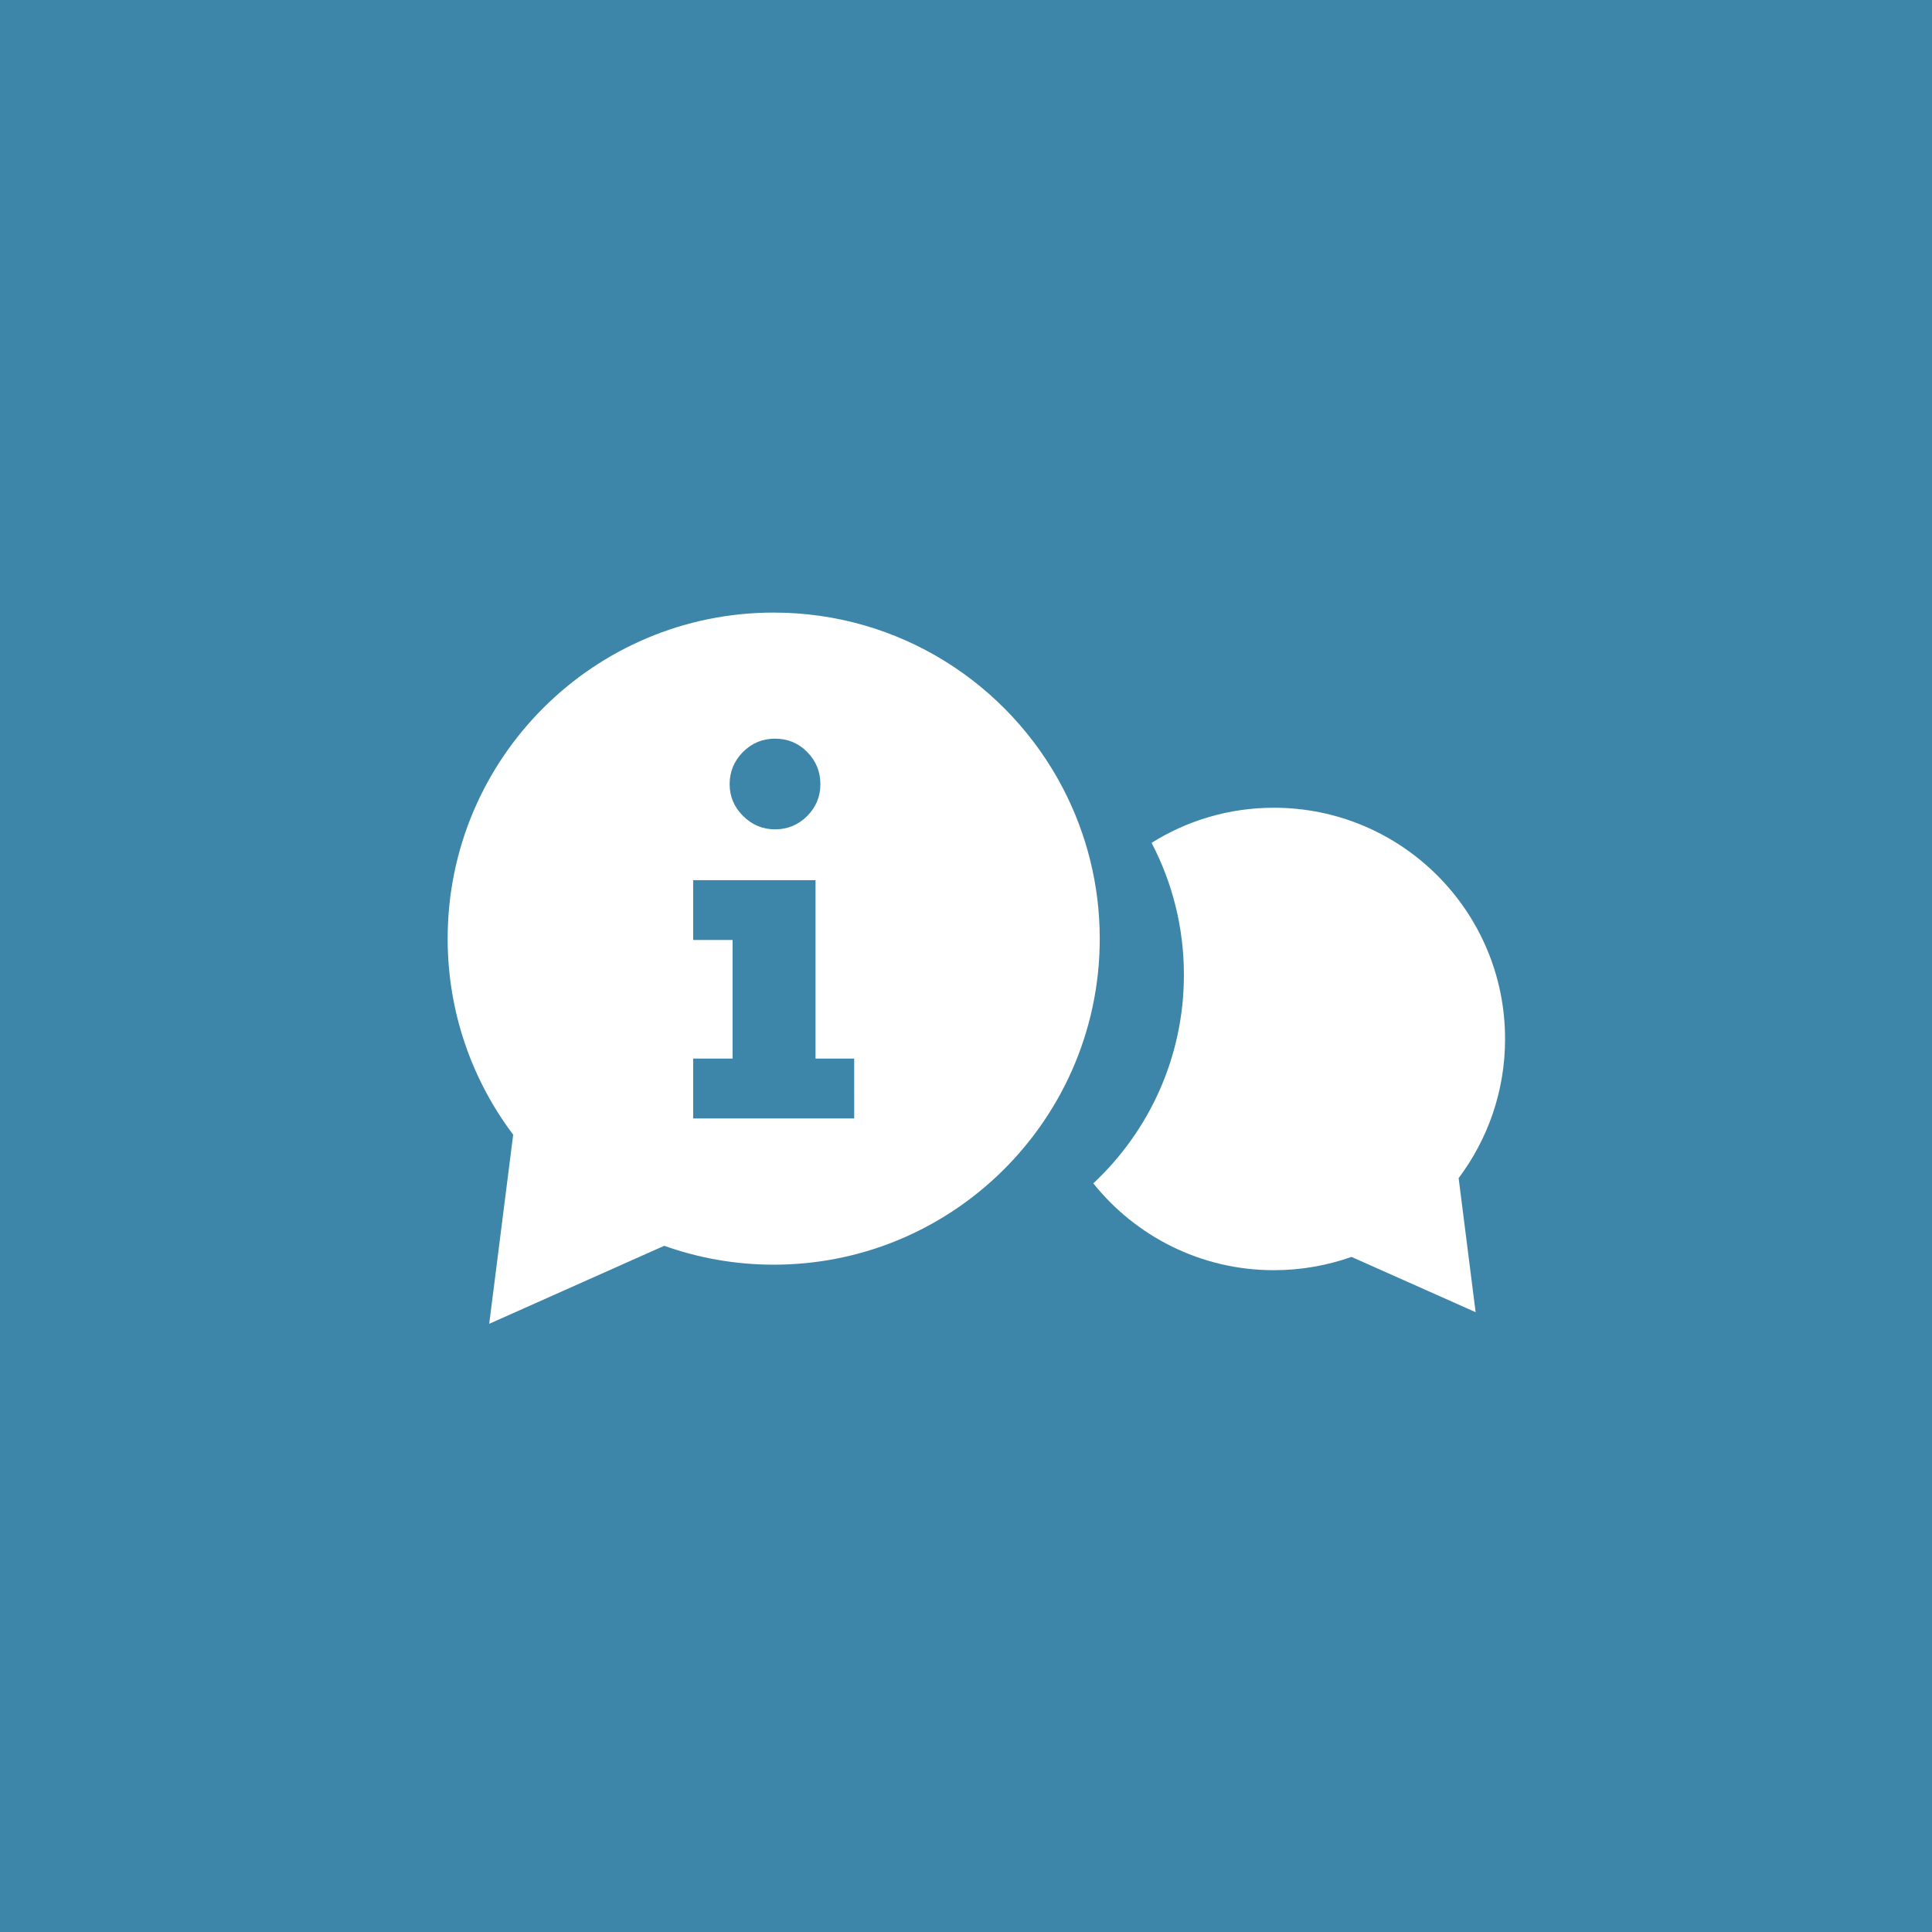 <svg width="82" height="82" viewBox="0 0 82 82" fill="none" xmlns="http://www.w3.org/2000/svg">
<rect width="82" height="82" fill="#3E86A9"/>
<path d="M63.88 44.097C63.88 38.678 59.484 34.283 54.066 34.283C52.162 34.283 50.381 34.828 48.877 35.773C49.752 37.448 50.249 39.352 50.249 41.372C50.249 44.866 48.769 48.013 46.404 50.225V50.226C48.201 52.47 50.966 53.911 54.067 53.911C55.221 53.911 56.33 53.711 57.362 53.347L62.63 55.693L61.909 50.003C63.145 48.356 63.88 46.312 63.88 44.097Z" fill="white"/>
<path d="M45.11 33.447C42.8 29.023 38.175 26 32.838 26C25.197 26 19 32.196 19 39.838C19 42.963 20.036 45.844 21.781 48.16L20.764 56.186L28.192 52.875C29.644 53.393 31.208 53.677 32.838 53.677C36.492 53.677 39.814 52.259 42.287 49.945C44.986 47.419 46.677 43.827 46.677 39.838C46.676 37.531 46.107 35.359 45.11 33.447ZM31.533 31.917C31.91 31.54 32.362 31.351 32.893 31.351C33.433 31.351 33.89 31.54 34.26 31.917C34.633 32.296 34.82 32.751 34.82 33.282C34.82 33.811 34.631 34.263 34.256 34.638C33.879 35.013 33.427 35.2 32.893 35.2C32.37 35.2 31.919 35.01 31.539 34.633C31.158 34.254 30.968 33.804 30.968 33.282C30.968 32.75 31.158 32.296 31.533 31.917ZM36.255 47.47H29.42V44.93H31.093V39.896H29.42V37.356H34.614V44.93H36.254L36.255 47.47Z" fill="white"/>
</svg>
